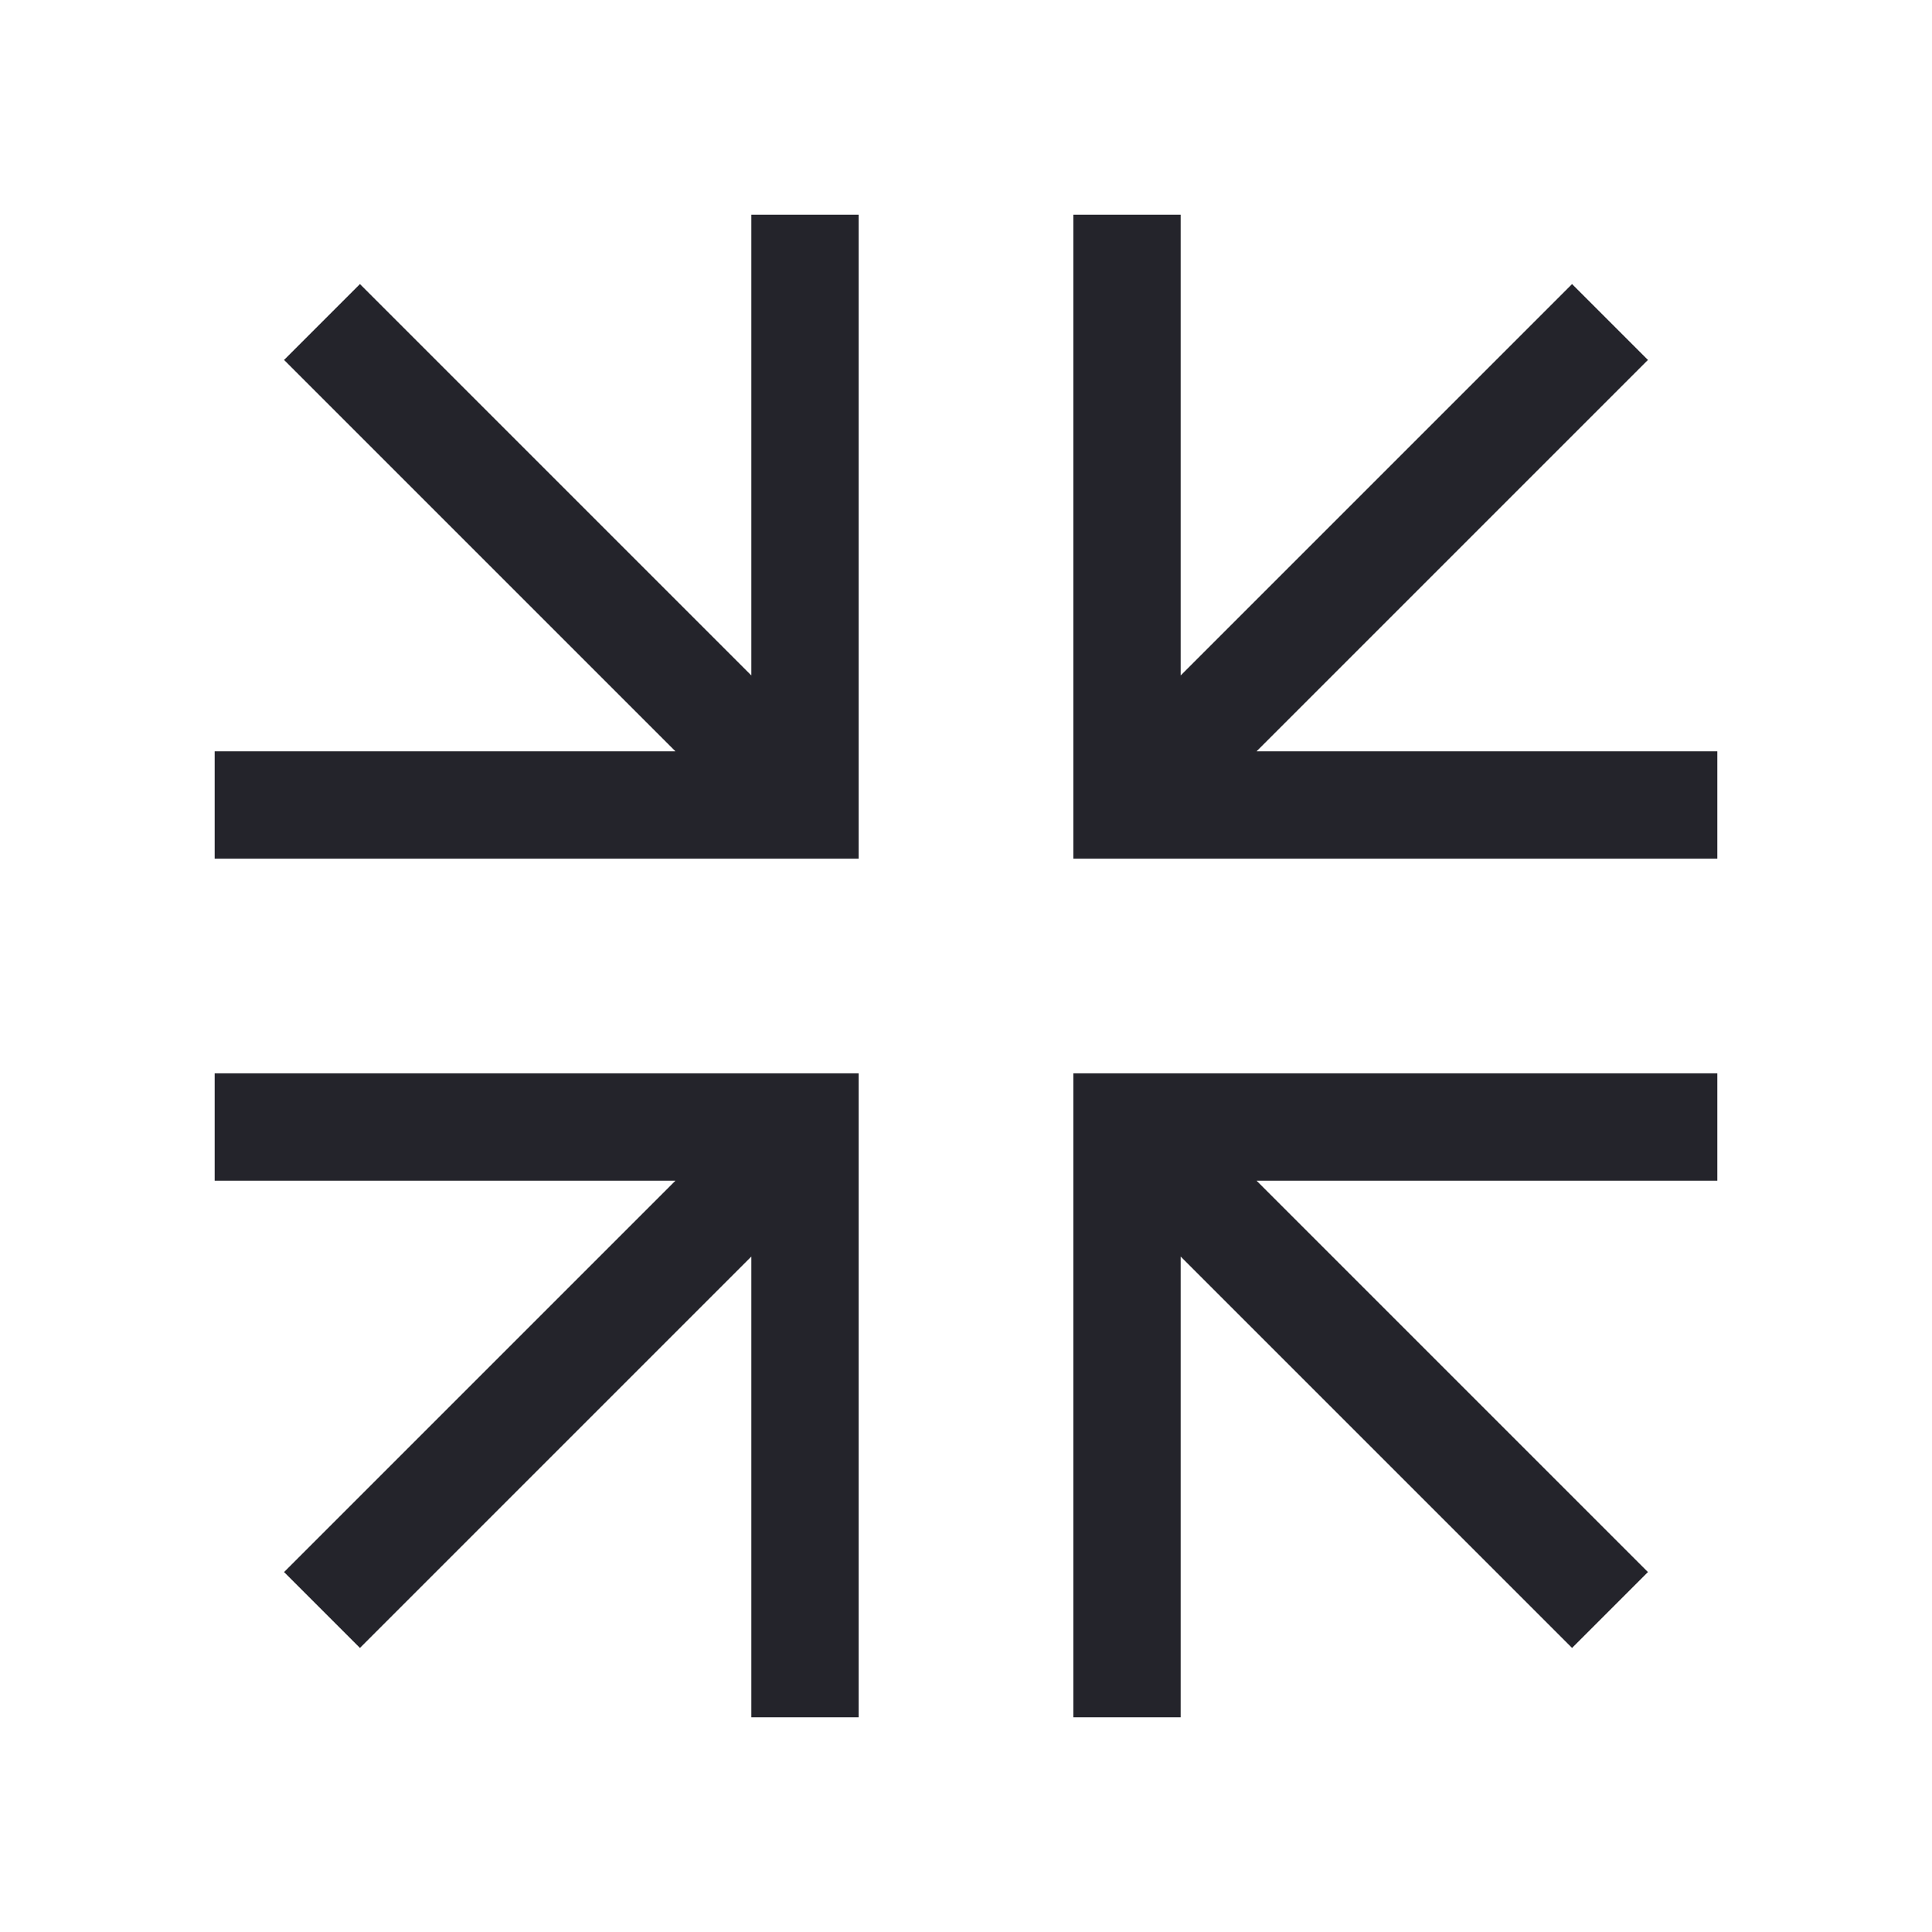 <svg width="36" height="36" viewBox="0 0 36 36" fill="none" xmlns="http://www.w3.org/2000/svg">
<path d="M16 4V16H4V14H12.586L5.293 6.707L6.707 5.293L14 12.586V4H16Z" fill="#24242B"/>
<path d="M4 20H16V32H14V23.414L6.707 30.707L5.293 29.293L12.586 22H4V20Z" fill="#24242B"/>
<path d="M20 20H32V22H23.414L30.707 29.293L29.293 30.707L22 23.414V32H20V20Z" fill="#24242B"/>
<path d="M22 4V12.586L29.293 5.293L30.707 6.707L23.414 14H32V16H20V4H22Z" fill="#24242B"/>
</svg>
